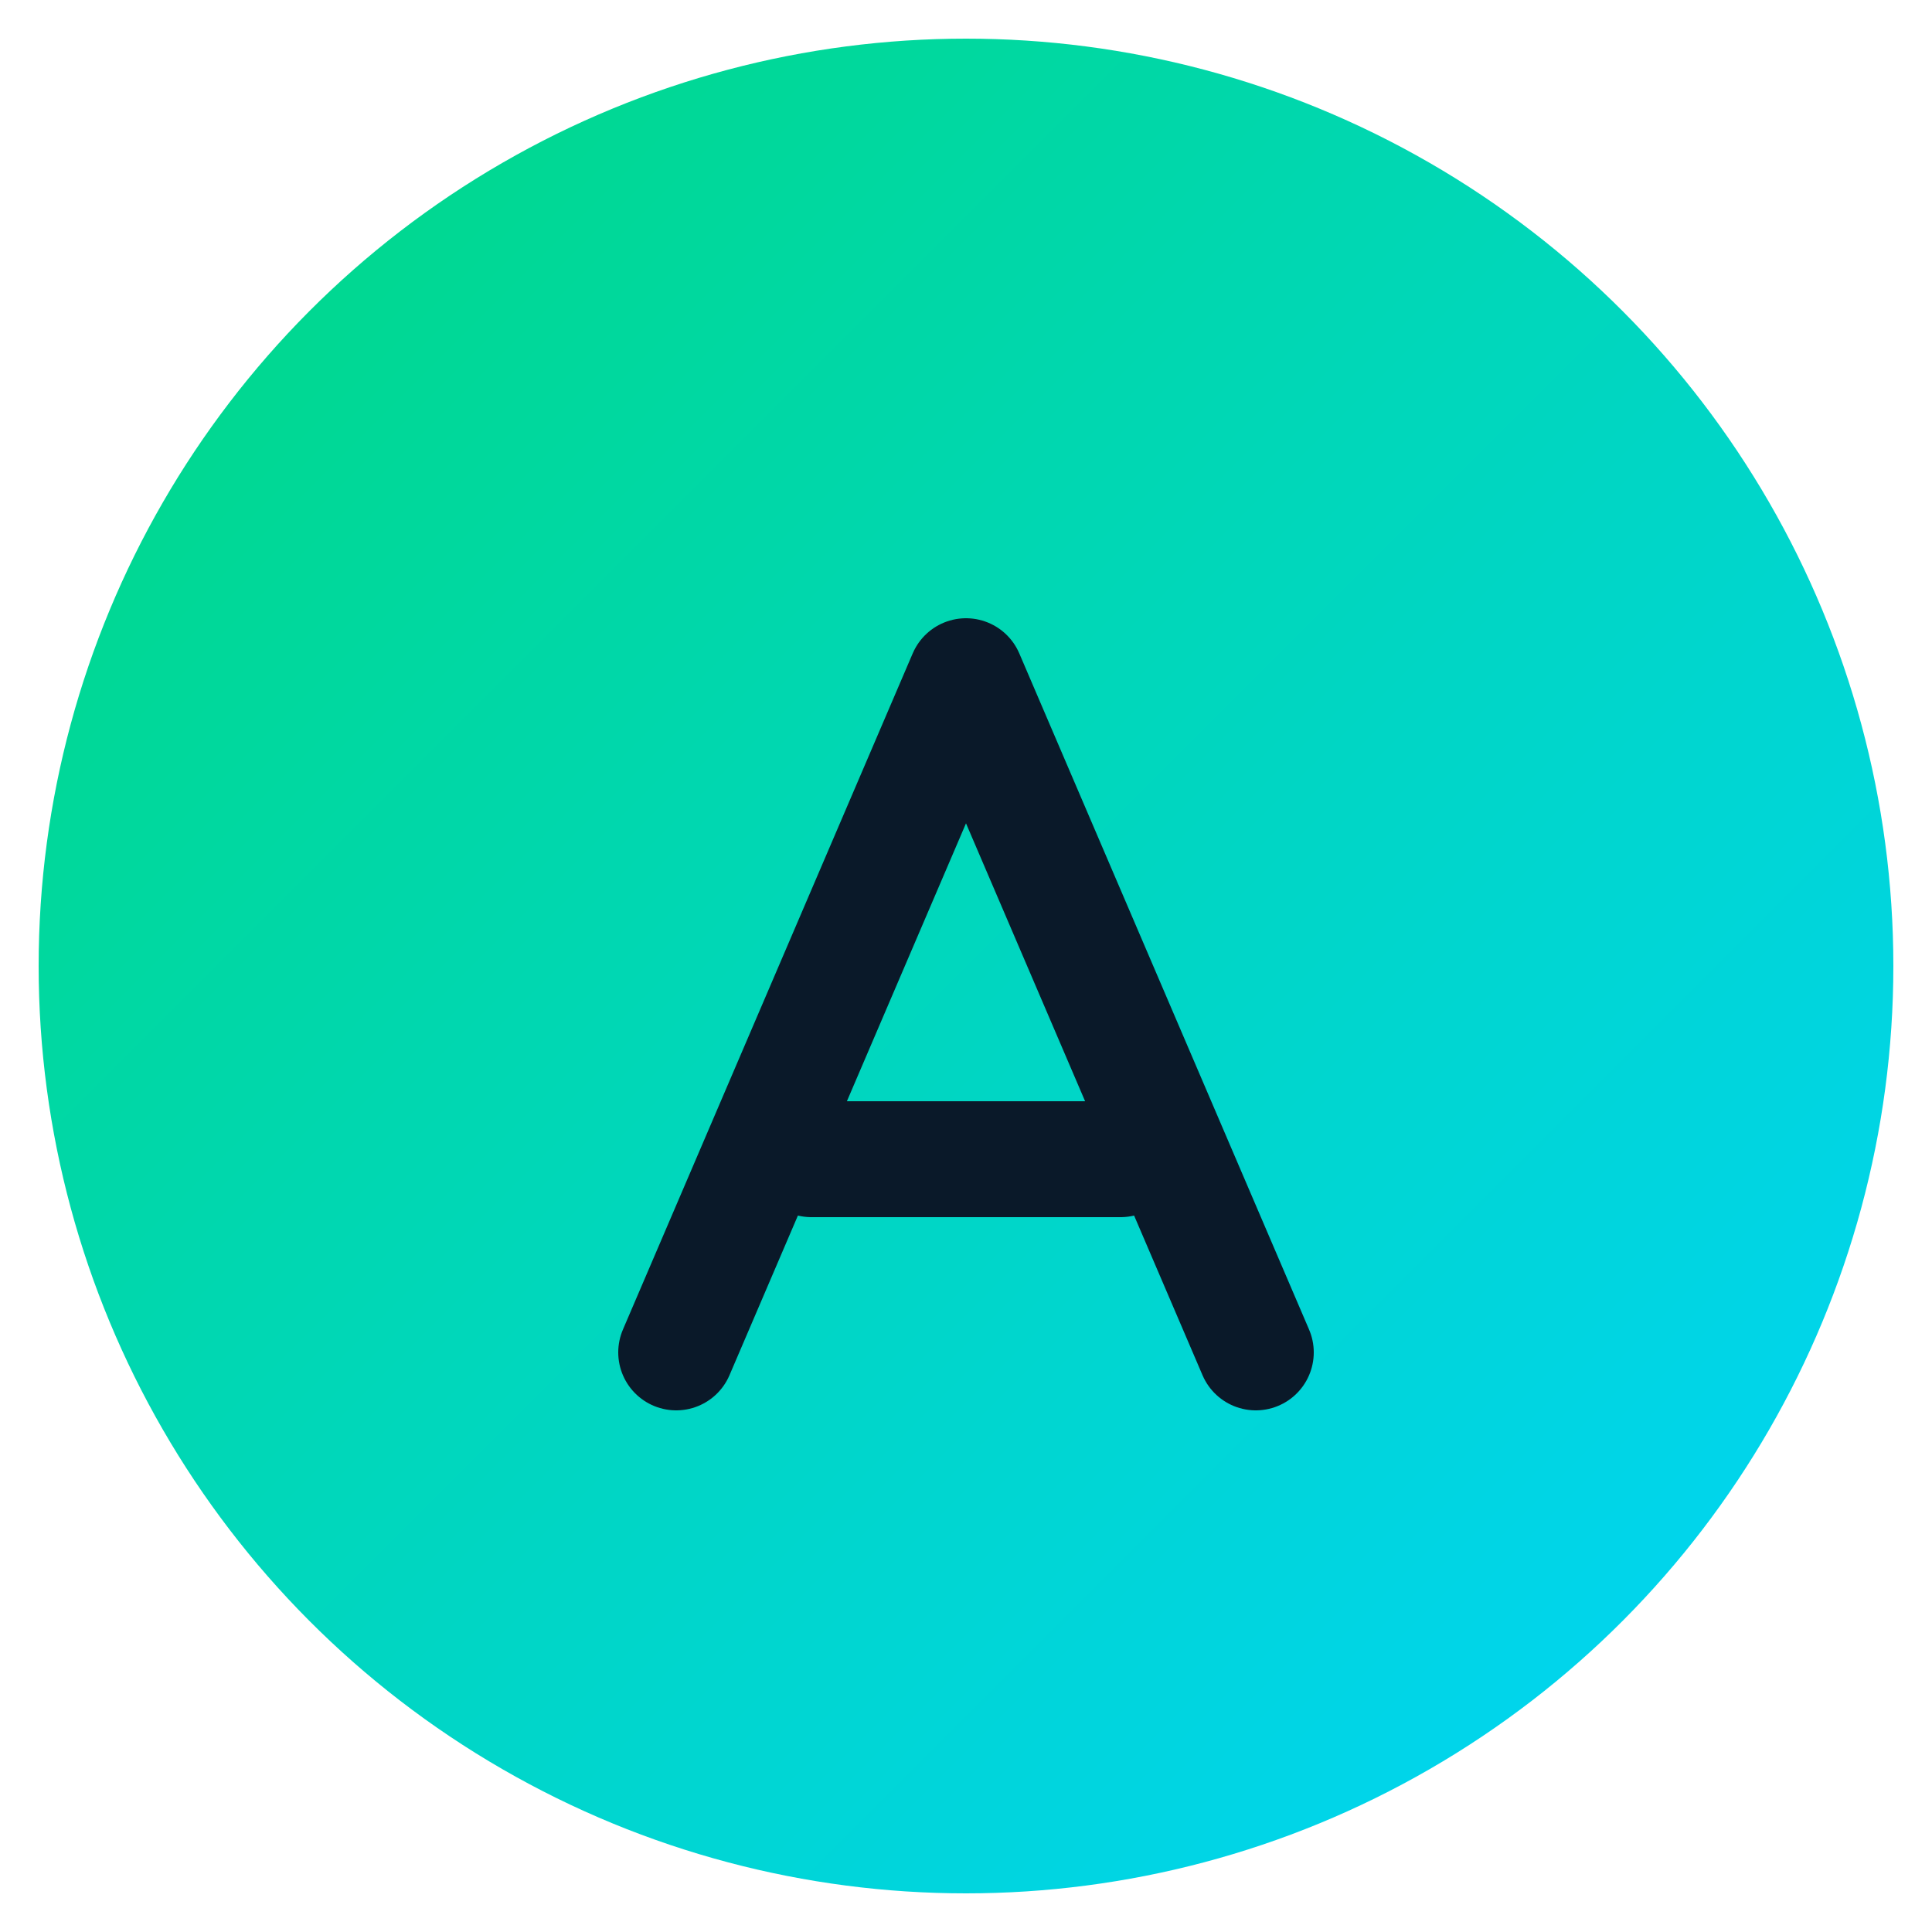 <svg xmlns="http://www.w3.org/2000/svg" viewBox="0 0 100 100">
  <defs>
    <linearGradient id="grad1" x1="0%" y1="0%" x2="100%" y2="100%">
      <stop offset="0%" style="stop-color:#00d97e;stop-opacity:1" />
      <stop offset="100%" style="stop-color:#00d4ff;stop-opacity:1" />
    </linearGradient>
  </defs>
  
  <!-- Background circle -->
  <circle cx="50" cy="50" r="48" fill="url(#grad1)"/>
  
  <!-- Letter "A" -->
  <path d="M 35 70 L 50 35 L 65 70 M 42 60 L 58 60" 
        stroke="#0a1929" 
        stroke-width="6" 
        stroke-linecap="round" 
        stroke-linejoin="round" 
        fill="none"/>
</svg>

